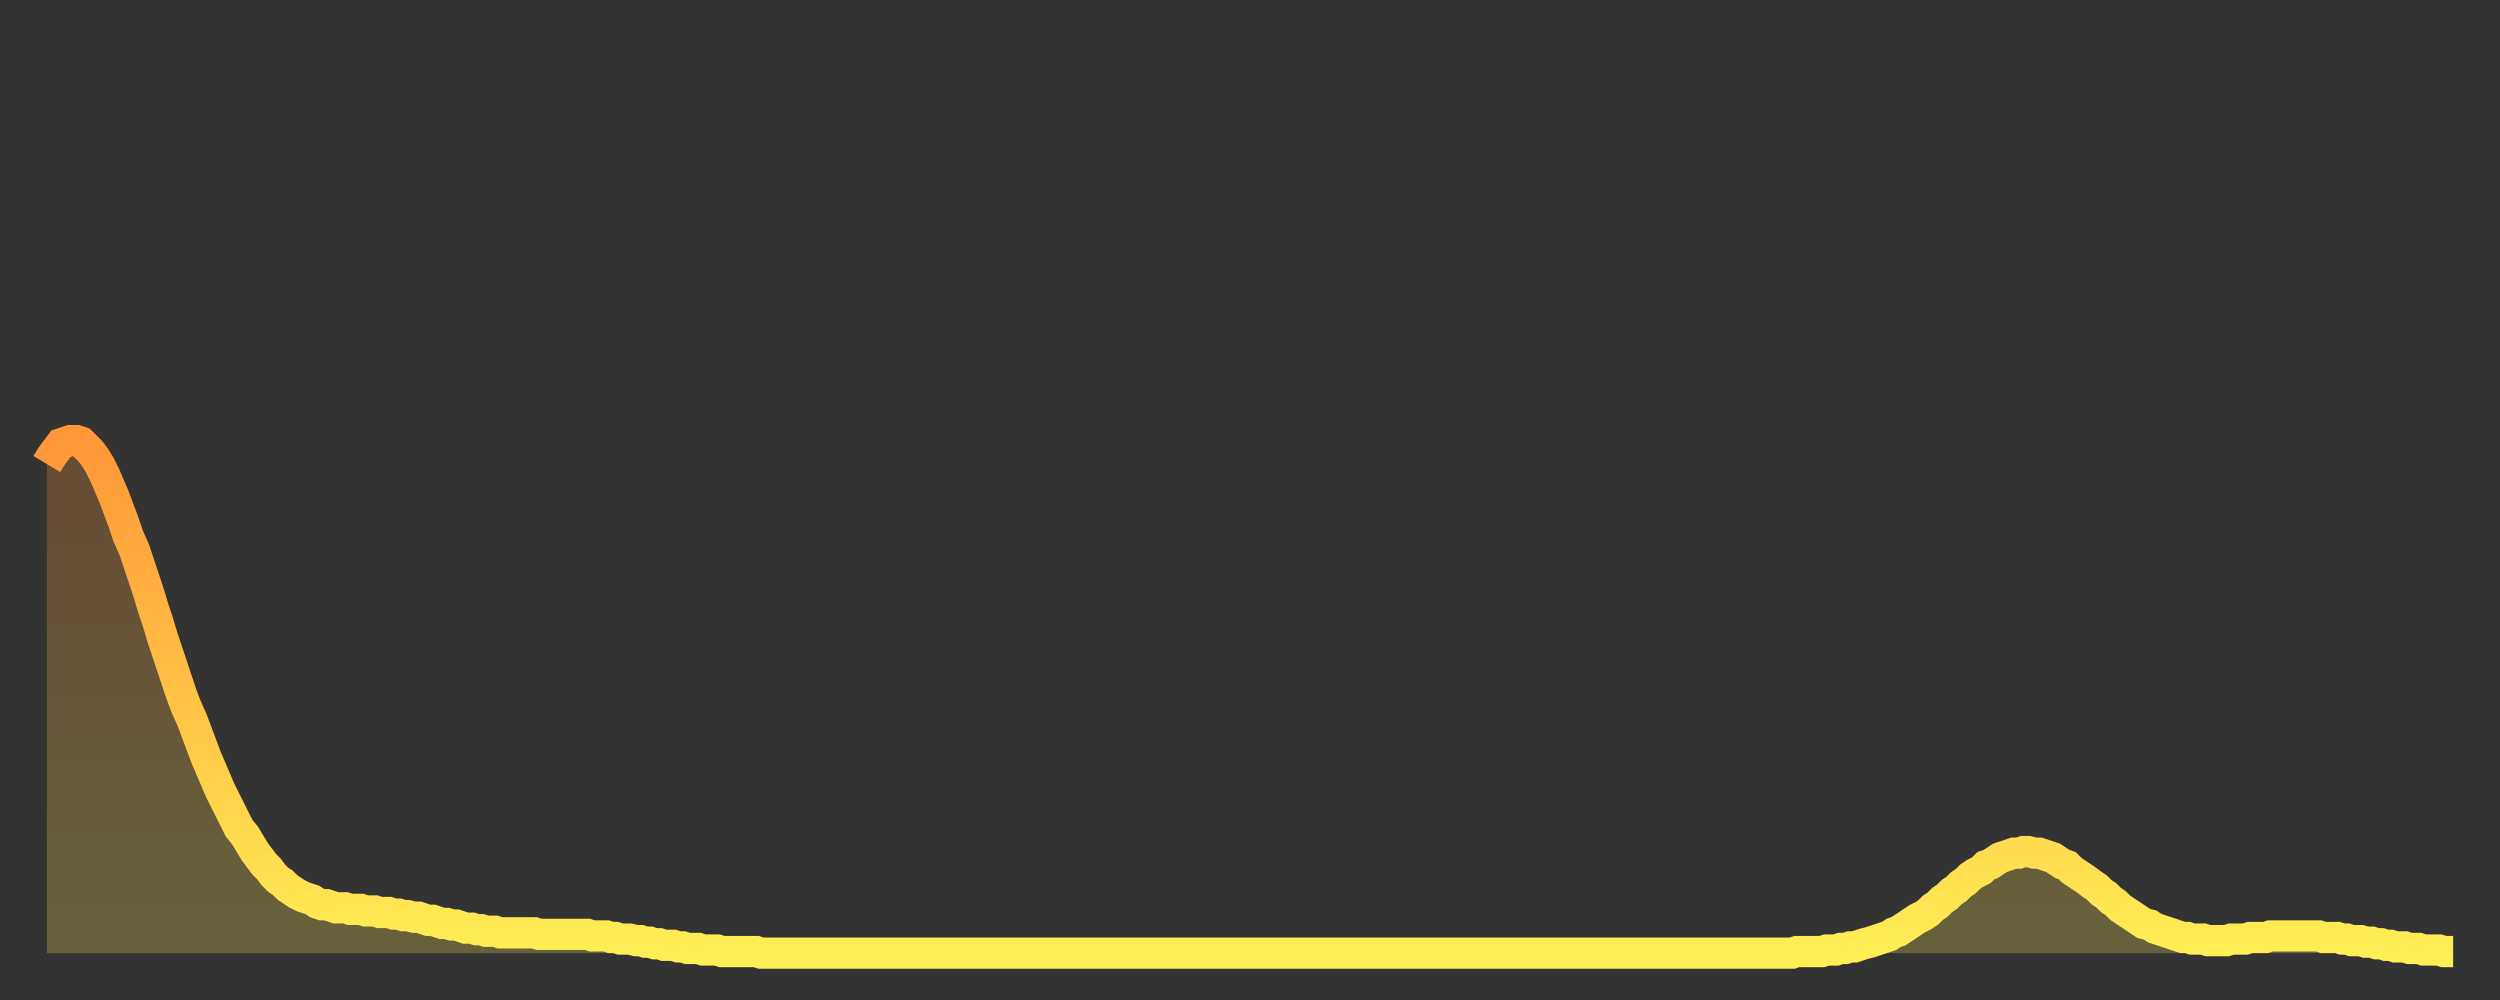<?xml version="1.0" encoding="utf-8" ?>
<svg baseProfile="full" height="64" version="1.1" width="160" xmlns="http://www.w3.org/2000/svg" xmlns:ev="http://www.w3.org/2001/xml-events" xmlns:xlink="http://www.w3.org/1999/xlink"><rect width="100%" height="100%" fill="#333333" stroke="none"/><defs><linearGradient id="id1192910" x1="0" x2="0" y1="0" y2="1"><stop offset="0%" stop-color="#ff9738" /><stop offset="50%" stop-color="#ffc246" /><stop offset="100%" stop-color="#ffee55" /></linearGradient></defs><g transform="translate(3,3)"><g><path d="M 0.0 26.7 0.3 26.2 0.6 25.8 0.9 25.4 1.2 25.3 1.5 25.2 1.9 25.2 2.2 25.3 2.5 25.6 2.8 25.9 3.1 26.3 3.4 26.8 3.7 27.4 4.0 28.1 4.3 28.8 4.6 29.6 4.9 30.4 5.2 31.3 5.6 32.2 5.9 33.1 6.2 34.0 6.5 34.9 6.8 35.9 7.1 36.8 7.4 37.8 7.7 38.7 8.0 39.6 8.3 40.5 8.6 41.4 8.9 42.2 9.3 43.1 9.6 43.9 9.9 44.7 10.2 45.5 10.5 46.2 10.8 46.9 11.1 47.6 11.4 48.2 11.7 48.8 12.0 49.4 12.3 50.0 12.7 50.5 13.0 51.0 13.3 51.5 13.6 51.9 13.9 52.3 14.2 52.6 14.5 53.0 14.8 53.3 15.1 53.5 15.4 53.8 15.7 54.0 16.0 54.2 16.4 54.4 16.7 54.5 17.0 54.6 17.3 54.8 17.6 54.9 17.9 54.9 18.2 55.0 18.5 55.1 18.8 55.1 19.1 55.1 19.4 55.2 19.8 55.2 20.1 55.2 20.4 55.3 20.7 55.3 21.0 55.3 21.3 55.4 21.6 55.4 21.9 55.4 22.2 55.5 22.5 55.5 22.8 55.6 23.1 55.6 23.5 55.7 23.8 55.7 24.1 55.8 24.4 55.9 24.7 55.9 25.0 56.0 25.3 56.1 25.6 56.1 25.9 56.2 26.2 56.2 26.5 56.3 26.8 56.4 27.2 56.4 27.5 56.5 27.8 56.5 28.1 56.6 28.4 56.6 28.7 56.6 29.0 56.7 29.3 56.7 29.6 56.7 29.9 56.7 30.2 56.7 30.6 56.7 30.9 56.7 31.2 56.7 31.5 56.8 31.8 56.8 32.1 56.8 32.4 56.8 32.7 56.8 33.0 56.8 33.3 56.8 33.6 56.8 33.9 56.8 34.3 56.8 34.6 56.8 34.9 56.9 35.2 56.9 35.5 56.9 35.8 56.9 36.1 57.0 36.4 57.0 36.7 57.1 37.0 57.1 37.3 57.1 37.7 57.2 38.0 57.2 38.3 57.3 38.6 57.3 38.9 57.4 39.2 57.4 39.5 57.5 39.8 57.5 40.1 57.5 40.4 57.6 40.7 57.6 41.0 57.7 41.4 57.7 41.7 57.7 42.0 57.8 42.3 57.8 42.6 57.8 42.9 57.8 43.2 57.9 43.5 57.9 43.8 57.9 44.1 57.9 44.4 57.9 44.7 57.9 45.1 57.9 45.4 57.9 45.7 58.0 46.0 58.0 46.3 58.0 46.6 58.0 46.9 58.0 47.2 58.0 47.5 58.0 47.8 58.0 48.1 58.0 48.5 58.0 48.8 58.0 49.1 58.0 49.4 58.0 49.7 58.0 50.0 58.0 50.3 58.0 50.6 58.0 50.9 58.0 51.2 58.0 51.5 58.0 51.8 58.0 52.2 58.0 52.5 58.0 52.8 58.0 53.1 58.0 53.4 58.0 53.7 58.0 54.0 58.0 54.3 58.0 54.6 58.0 54.9 58.0 55.2 58.0 55.6 58.0 55.9 58.0 56.2 58.0 56.5 58.0 56.8 58.0 57.1 58.0 57.4 58.0 57.7 58.0 58.0 58.0 58.3 58.0 58.6 58.0 58.9 58.0 59.3 58.0 59.6 58.0 59.9 58.0 60.2 58.0 60.5 58.0 60.8 58.0 61.1 58.0 61.4 58.0 61.7 58.0 62.0 58.0 62.3 58.0 62.6 58.0 63.0 58.0 63.3 58.0 63.6 58.0 63.9 58.0 64.2 58.0 64.5 58.0 64.8 58.0 65.1 58.0 65.4 58.0 65.7 58.0 66.0 58.0 66.4 58.0 66.7 58.0 67.0 58.0 67.3 58.0 67.6 58.0 67.9 58.0 68.2 58.0 68.5 58.0 68.8 58.0 69.1 58.0 69.4 58.0 69.7 58.0 70.1 58.0 70.4 58.0 70.7 58.0 71.0 58.0 71.3 58.0 71.6 58.0 71.9 58.0 72.2 58.0 72.5 58.0 72.8 58.0 73.1 58.0 73.5 58.0 73.8 58.0 74.1 58.0 74.4 58.0 74.7 58.0 75.0 58.0 75.3 58.0 75.6 58.0 75.9 58.0 76.2 58.0 76.5 58.0 76.8 58.0 77.2 58.0 77.5 58.0 77.8 58.0 78.1 58.0 78.4 58.0 78.7 58.0 79.0 58.0 79.3 58.0 79.6 58.0 79.9 58.0 80.2 58.0 80.5 58.0 80.9 58.0 81.2 58.0 81.5 58.0 81.8 58.0 82.1 58.0 82.4 58.0 82.7 58.0 83.0 58.0 83.3 58.0 83.6 58.0 83.9 58.0 84.3 58.0 84.6 58.0 84.9 58.0 85.2 58.0 85.5 58.0 85.8 58.0 86.1 58.0 86.4 58.0 86.7 58.0 87.0 58.0 87.3 58.0 87.6 58.0 88.0 58.0 88.3 58.0 88.6 58.0 88.9 58.0 89.2 58.0 89.5 58.0 89.8 58.0 90.1 58.0 90.4 58.0 90.7 58.0 91.0 58.0 91.4 58.0 91.7 58.0 92.0 58.0 92.3 58.0 92.6 58.0 92.9 58.0 93.2 58.0 93.5 58.0 93.8 58.0 94.1 58.0 94.4 58.0 94.7 58.0 95.1 58.0 95.4 58.0 95.7 58.0 96.0 58.0 96.3 58.0 96.6 58.0 96.9 58.0 97.2 58.0 97.5 58.0 97.8 58.0 98.1 58.0 98.4 58.0 98.8 58.0 99.1 58.0 99.4 58.0 99.7 58.0 100.0 58.0 100.3 58.0 100.6 58.0 100.9 58.0 101.2 58.0 101.5 58.0 101.8 58.0 102.2 58.0 102.5 58.0 102.8 58.0 103.1 58.0 103.4 58.0 103.7 58.0 104.0 58.0 104.3 58.0 104.6 58.0 104.9 58.0 105.2 58.0 105.5 58.0 105.9 58.0 106.2 58.0 106.5 58.0 106.8 58.0 107.1 58.0 107.4 58.0 107.7 58.0 108.0 58.0 108.3 58.0 108.6 58.0 108.9 58.0 109.3 58.0 109.6 58.0 109.9 58.0 110.2 58.0 110.5 58.0 110.8 58.0 111.1 58.0 111.4 58.0 111.7 58.0 112.0 57.9 112.3 57.9 112.6 57.9 113.0 57.9 113.3 57.9 113.6 57.9 113.9 57.8 114.2 57.8 114.5 57.8 114.8 57.7 115.1 57.7 115.4 57.6 115.7 57.6 116.0 57.5 116.3 57.4 116.7 57.3 117.0 57.2 117.3 57.1 117.6 57.0 117.9 56.9 118.2 56.7 118.5 56.6 118.8 56.4 119.1 56.2 119.4 56.0 119.7 55.8 120.1 55.6 120.4 55.4 120.7 55.1 121.0 54.9 121.3 54.6 121.6 54.4 121.9 54.1 122.2 53.9 122.5 53.6 122.8 53.4 123.1 53.1 123.4 52.9 123.8 52.7 124.1 52.4 124.4 52.3 124.7 52.1 125.0 51.9 125.3 51.8 125.6 51.7 125.9 51.6 126.2 51.6 126.5 51.5 126.8 51.5 127.2 51.6 127.5 51.6 127.8 51.7 128.1 51.8 128.4 51.9 128.7 52.1 129.0 52.3 129.3 52.4 129.6 52.7 129.9 52.9 130.2 53.1 130.5 53.3 130.9 53.6 131.2 53.8 131.5 54.1 131.8 54.3 132.1 54.6 132.4 54.8 132.7 55.1 133.0 55.3 133.3 55.5 133.6 55.7 133.9 55.9 134.2 56.1 134.6 56.2 134.9 56.4 135.2 56.5 135.5 56.6 135.8 56.7 136.1 56.8 136.4 56.9 136.7 57.0 137.0 57.0 137.3 57.1 137.6 57.1 138.0 57.1 138.3 57.2 138.6 57.2 138.9 57.2 139.2 57.2 139.5 57.2 139.8 57.1 140.1 57.1 140.4 57.1 140.7 57.1 141.0 57.0 141.3 57.0 141.7 57.0 142.0 57.0 142.3 56.9 142.6 56.9 142.9 56.9 143.2 56.9 143.5 56.9 143.8 56.9 144.1 56.9 144.4 56.9 144.7 56.9 145.1 56.9 145.4 56.9 145.7 57.0 146.0 57.0 146.3 57.0 146.6 57.0 146.9 57.1 147.2 57.1 147.5 57.2 147.8 57.2 148.1 57.2 148.4 57.3 148.8 57.3 149.1 57.4 149.4 57.4 149.7 57.5 150.0 57.5 150.3 57.6 150.6 57.6 150.9 57.6 151.2 57.7 151.5 57.7 151.8 57.7 152.1 57.8 152.5 57.8 152.8 57.8 153.1 57.8 153.4 57.9 153.7 57.9 154.0 57.9" fill="none" id="graph-curve" opacity="1" stroke="url(#id1192910)" stroke-width="2" /><path d="M 0 58 L 0.0 26.7 0.3 26.2 0.6 25.8 0.9 25.4 1.2 25.3 1.5 25.2 1.9 25.2 2.2 25.3 2.5 25.6 2.8 25.9 3.1 26.3 3.4 26.8 3.7 27.4 4.0 28.1 4.3 28.8 4.6 29.6 4.9 30.4 5.2 31.3 5.6 32.2 5.9 33.1 6.2 34.0 6.5 34.9 6.8 35.9 7.1 36.8 7.4 37.8 7.7 38.7 8.0 39.6 8.3 40.5 8.6 41.4 8.9 42.2 9.3 43.1 9.6 43.9 9.9 44.7 10.2 45.5 10.5 46.2 10.8 46.9 11.1 47.6 11.4 48.2 11.7 48.8 12.0 49.4 12.3 50.0 12.7 50.5 13.0 51.0 13.3 51.5 13.6 51.9 13.9 52.3 14.2 52.6 14.5 53.0 14.8 53.3 15.1 53.5 15.4 53.8 15.7 54.0 16.0 54.2 16.4 54.4 16.7 54.5 17.0 54.6 17.3 54.8 17.6 54.9 17.9 54.9 18.2 55.0 18.5 55.1 18.8 55.1 19.1 55.1 19.4 55.2 19.8 55.2 20.1 55.2 20.4 55.3 20.7 55.3 21.0 55.3 21.3 55.4 21.6 55.4 21.9 55.4 22.2 55.5 22.5 55.5 22.8 55.6 23.1 55.6 23.5 55.7 23.8 55.7 24.1 55.8 24.4 55.9 24.7 55.9 25.0 56.0 25.3 56.1 25.6 56.1 25.9 56.2 26.2 56.2 26.5 56.3 26.8 56.4 27.2 56.4 27.5 56.5 27.8 56.5 28.1 56.6 28.4 56.6 28.7 56.6 29.0 56.7 29.3 56.7 29.6 56.7 29.9 56.7 30.2 56.7 30.6 56.7 30.9 56.7 31.2 56.7 31.5 56.8 31.8 56.8 32.1 56.8 32.4 56.8 32.7 56.8 33.0 56.8 33.3 56.8 33.6 56.8 33.9 56.8 34.3 56.8 34.6 56.8 34.9 56.9 35.2 56.9 35.5 56.9 35.8 56.9 36.1 57.0 36.4 57.0 36.7 57.1 37.0 57.1 37.3 57.1 37.7 57.2 38.0 57.2 38.3 57.3 38.6 57.3 38.9 57.4 39.2 57.4 39.5 57.5 39.8 57.5 40.1 57.5 40.4 57.6 40.7 57.6 41.0 57.7 41.4 57.7 41.7 57.7 42.0 57.8 42.3 57.8 42.6 57.8 42.9 57.8 43.2 57.9 43.5 57.9 43.8 57.9 44.1 57.9 44.4 57.9 44.7 57.9 45.1 57.9 45.4 57.9 45.7 58.0 46.0 58.0 46.3 58.0 46.6 58.0 46.9 58.0 47.2 58.0 47.5 58.0 47.8 58.0 48.1 58.0 48.5 58.0 48.8 58.0 49.1 58.0 49.4 58.0 49.7 58.0 50.0 58.0 50.3 58.0 50.6 58.0 50.9 58.0 51.2 58.0 51.5 58.0 51.8 58.0 52.2 58.0 52.5 58.0 52.8 58.0 53.1 58.0 53.4 58.0 53.7 58.0 54.0 58.0 54.3 58.0 54.6 58.0 54.9 58.0 55.2 58.0 55.6 58.0 55.9 58.0 56.2 58.0 56.5 58.0 56.8 58.0 57.1 58.0 57.4 58.0 57.7 58.0 58.0 58.0 58.3 58.0 58.6 58.0 58.9 58.0 59.3 58.0 59.6 58.0 59.9 58.0 60.2 58.0 60.5 58.0 60.8 58.0 61.1 58.0 61.4 58.0 61.7 58.0 62.0 58.0 62.3 58.0 62.6 58.0 63.0 58.0 63.3 58.0 63.6 58.0 63.9 58.0 64.2 58.0 64.5 58.0 64.8 58.0 65.1 58.0 65.4 58.0 65.7 58.0 66.0 58.0 66.4 58.0 66.7 58.0 67.0 58.0 67.3 58.0 67.6 58.0 67.9 58.0 68.2 58.0 68.5 58.0 68.8 58.0 69.1 58.0 69.4 58.0 69.7 58.0 70.1 58.0 70.4 58.0 70.7 58.0 71.0 58.0 71.3 58.0 71.6 58.0 71.9 58.0 72.2 58.0 72.5 58.0 72.8 58.0 73.1 58.0 73.5 58.0 73.8 58.0 74.1 58.0 74.4 58.0 74.7 58.0 75.0 58.0 75.3 58.0 75.6 58.0 75.9 58.0 76.2 58.0 76.5 58.0 76.8 58.0 77.2 58.0 77.5 58.0 77.8 58.0 78.1 58.0 78.4 58.0 78.7 58.0 79.0 58.0 79.3 58.0 79.6 58.0 79.9 58.0 80.2 58.0 80.5 58.0 80.9 58.0 81.2 58.0 81.5 58.0 81.8 58.0 82.1 58.0 82.4 58.0 82.7 58.0 83.0 58.0 83.3 58.0 83.6 58.0 83.9 58.0 84.3 58.0 84.6 58.0 84.9 58.0 85.2 58.0 85.5 58.0 85.8 58.0 86.1 58.0 86.4 58.0 86.7 58.0 87.0 58.0 87.3 58.0 87.6 58.0 88.0 58.0 88.3 58.0 88.6 58.0 88.9 58.0 89.2 58.0 89.5 58.0 89.8 58.0 90.1 58.0 90.4 58.0 90.7 58.0 91.0 58.0 91.4 58.0 91.7 58.0 92.0 58.0 92.3 58.0 92.6 58.0 92.9 58.0 93.2 58.0 93.5 58.0 93.8 58.0 94.1 58.0 94.4 58.0 94.7 58.0 95.1 58.0 95.4 58.0 95.7 58.0 96.0 58.0 96.3 58.0 96.6 58.0 96.9 58.0 97.2 58.0 97.5 58.0 97.8 58.0 98.1 58.0 98.4 58.0 98.8 58.0 99.1 58.0 99.4 58.0 99.7 58.0 100.0 58.0 100.3 58.0 100.6 58.0 100.9 58.0 101.2 58.0 101.5 58.0 101.8 58.0 102.2 58.0 102.5 58.0 102.8 58.0 103.1 58.0 103.4 58.0 103.7 58.0 104.0 58.0 104.3 58.0 104.6 58.0 104.9 58.0 105.2 58.0 105.5 58.0 105.9 58.0 106.2 58.0 106.5 58.0 106.8 58.0 107.1 58.0 107.4 58.0 107.7 58.0 108.0 58.0 108.3 58.0 108.6 58.0 108.9 58.0 109.3 58.0 109.6 58.0 109.9 58.0 110.2 58.0 110.5 58.0 110.8 58.0 111.1 58.0 111.4 58.0 111.7 58.0 112.0 57.9 112.3 57.9 112.6 57.9 113.0 57.9 113.3 57.9 113.6 57.9 113.9 57.8 114.2 57.8 114.5 57.8 114.8 57.7 115.1 57.7 115.4 57.6 115.7 57.6 116.0 57.5 116.3 57.4 116.7 57.3 117.0 57.2 117.3 57.1 117.6 57.0 117.9 56.9 118.2 56.7 118.5 56.6 118.8 56.4 119.1 56.2 119.4 56.0 119.7 55.8 120.1 55.6 120.4 55.4 120.7 55.1 121.0 54.9 121.3 54.6 121.6 54.4 121.9 54.1 122.2 53.9 122.5 53.6 122.8 53.4 123.1 53.1 123.4 52.9 123.8 52.7 124.1 52.4 124.4 52.3 124.7 52.1 125.0 51.9 125.3 51.8 125.6 51.7 125.9 51.6 126.2 51.6 126.5 51.5 126.8 51.5 127.2 51.6 127.5 51.6 127.8 51.7 128.1 51.8 128.4 51.9 128.7 52.1 129.0 52.3 129.3 52.4 129.6 52.7 129.9 52.9 130.2 53.1 130.5 53.3 130.9 53.6 131.2 53.8 131.5 54.1 131.8 54.3 132.1 54.6 132.4 54.8 132.7 55.1 133.0 55.3 133.3 55.5 133.6 55.7 133.9 55.9 134.2 56.1 134.6 56.2 134.9 56.4 135.2 56.5 135.5 56.6 135.8 56.7 136.1 56.8 136.4 56.9 136.7 57.0 137.0 57.0 137.3 57.1 137.6 57.1 138.0 57.1 138.3 57.2 138.6 57.2 138.9 57.2 139.2 57.2 139.5 57.2 139.8 57.1 140.1 57.1 140.4 57.1 140.7 57.1 141.0 57.0 141.3 57.0 141.7 57.0 142.0 57.0 142.3 56.9 142.6 56.9 142.9 56.9 143.2 56.9 143.5 56.9 143.8 56.9 144.1 56.9 144.4 56.9 144.7 56.9 145.1 56.9 145.4 56.9 145.7 57.0 146.0 57.0 146.3 57.0 146.6 57.0 146.9 57.1 147.2 57.1 147.5 57.2 147.8 57.2 148.1 57.2 148.4 57.3 148.8 57.3 149.1 57.4 149.4 57.4 149.7 57.5 150.0 57.5 150.3 57.6 150.6 57.6 150.9 57.6 151.2 57.7 151.5 57.7 151.8 57.7 152.1 57.8 152.5 57.8 152.8 57.8 153.1 57.8 153.4 57.9 153.7 57.9 154.0 57.9 154 58" fill="url(#id1192910)" fill-opacity=".25" id="graph-shadow" /></g></g></svg>